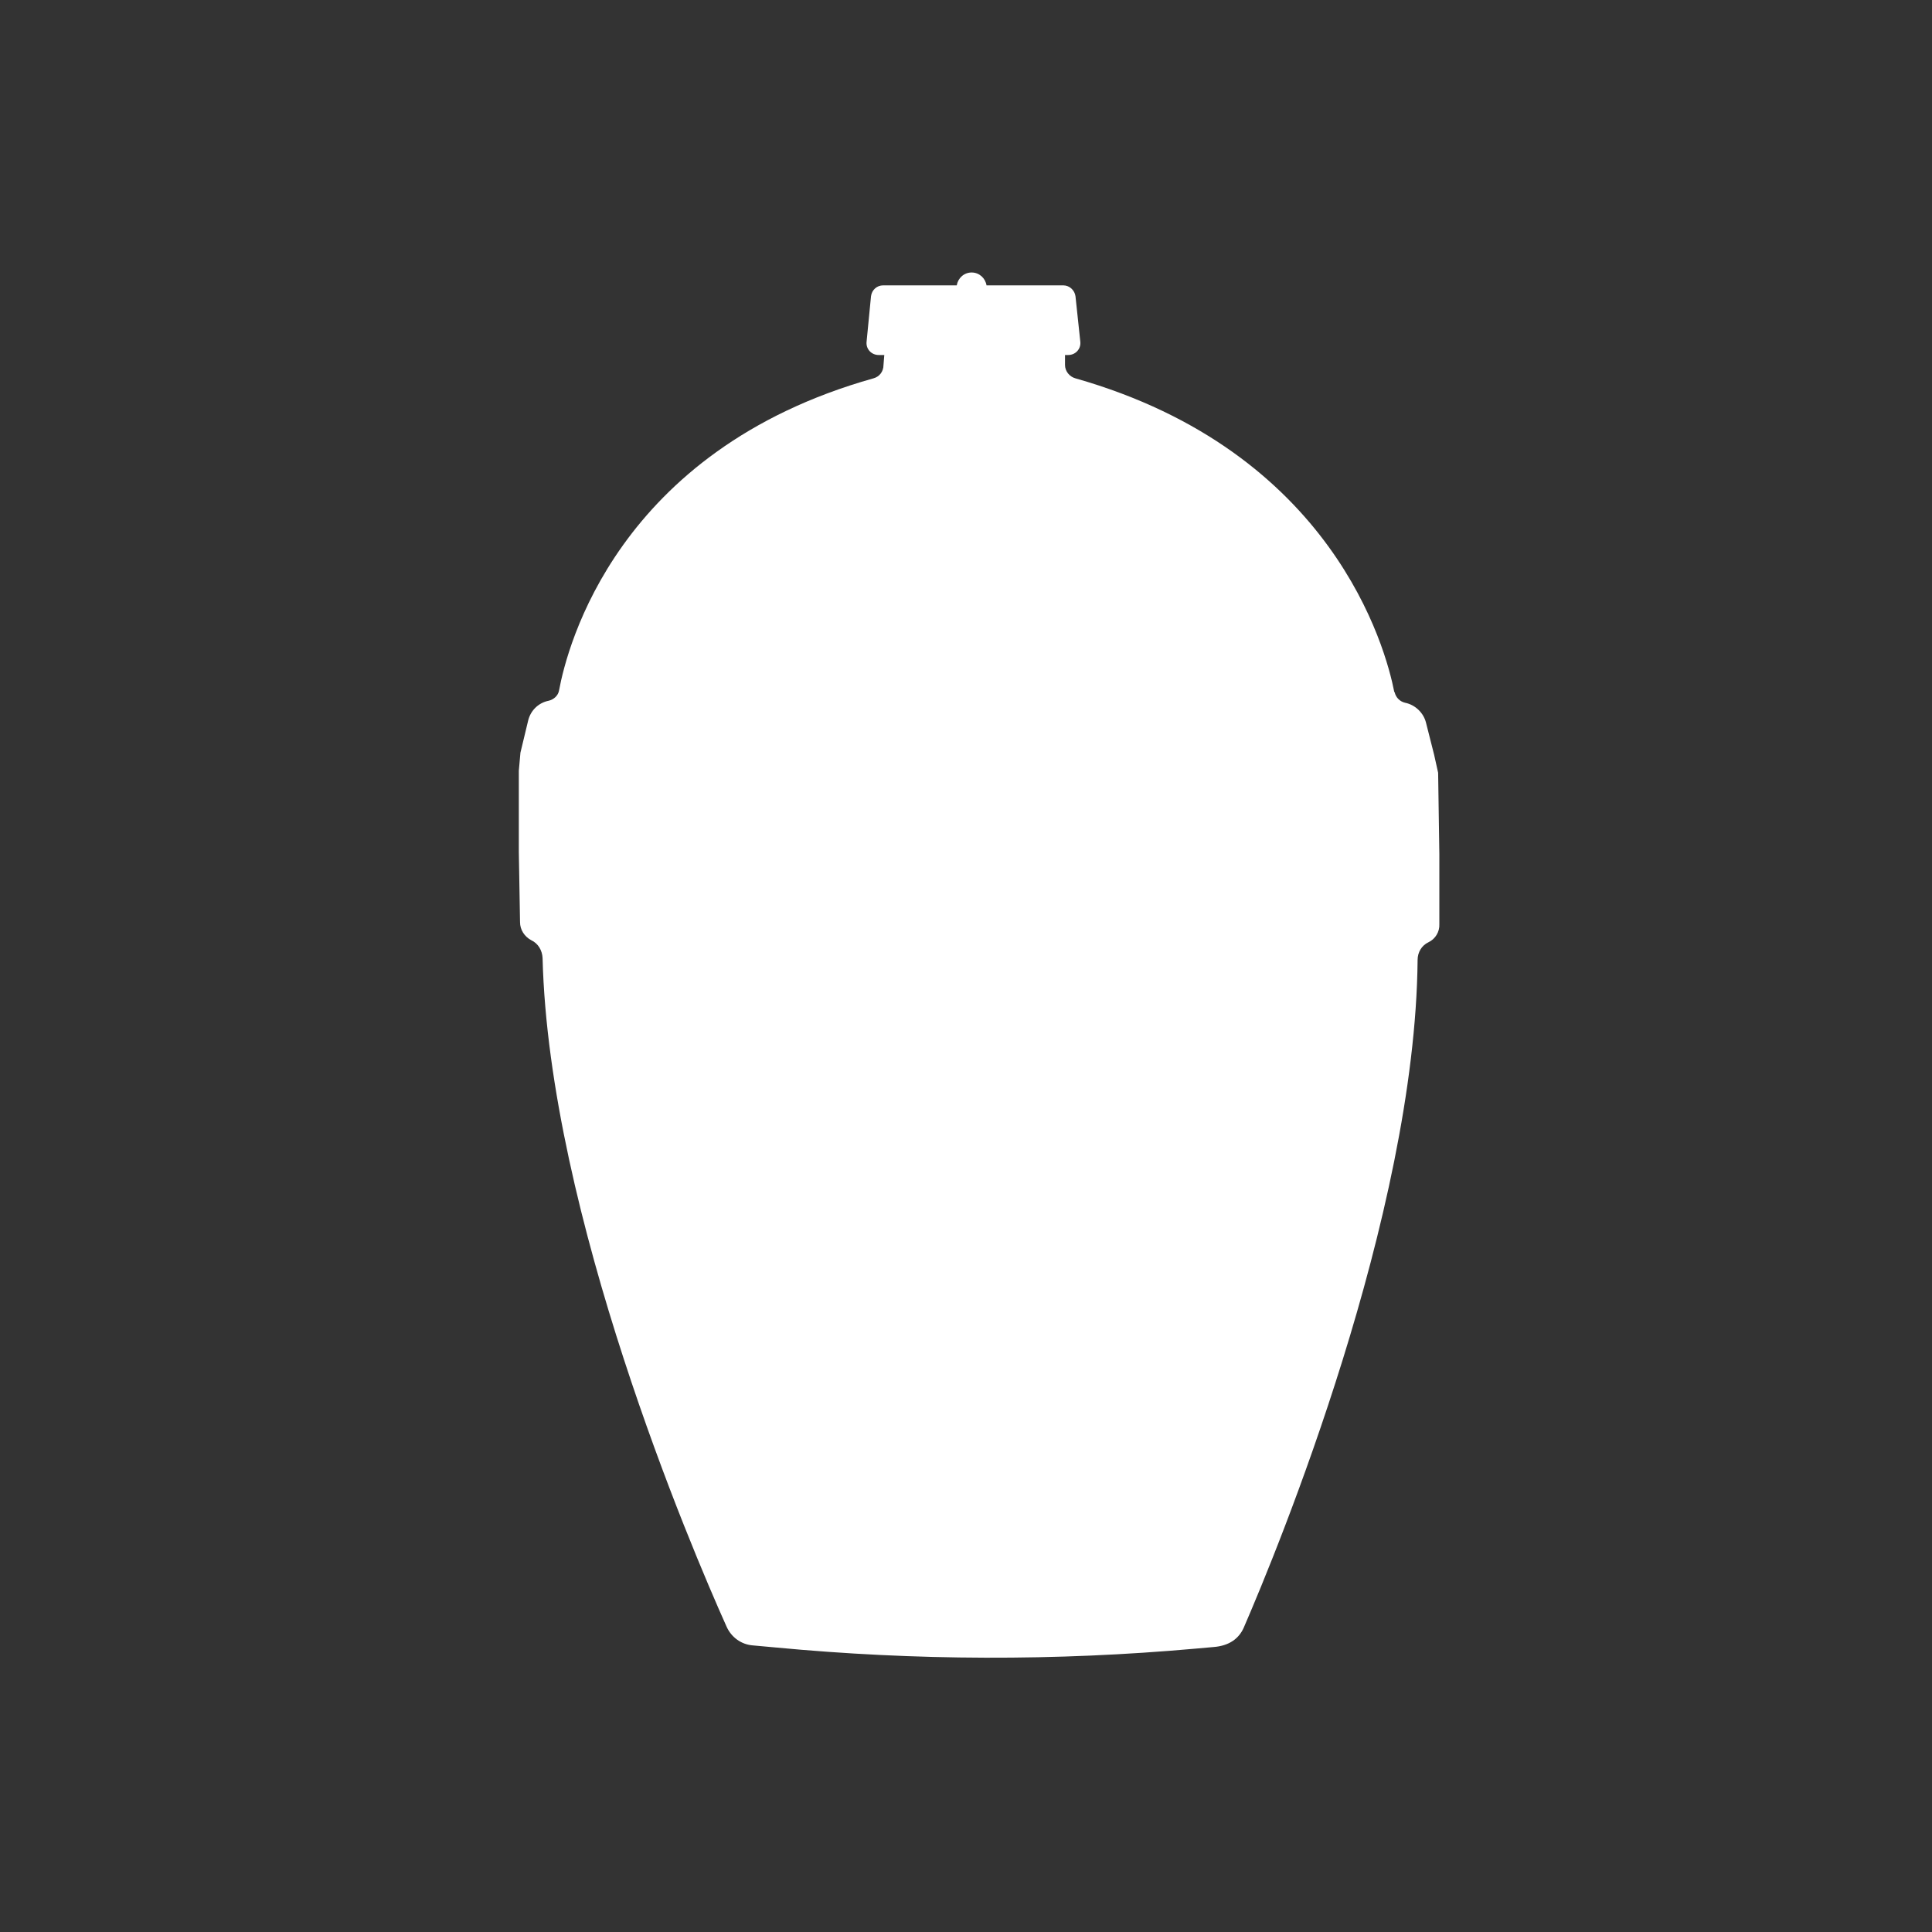 <?xml version="1.0" encoding="UTF-8"?>
<svg id="Laag_1" data-name="Laag 1" xmlns="http://www.w3.org/2000/svg" viewBox="0 0 48 48">
  <rect x="0" y="0" width="48" height="48" fill="#333333" stroke="none"/>
  <defs>
    <style>
      .cls-1 {
        fill: #fff;
        stroke-width: 0px;
      }
    </style>
  </defs>
  <path class="cls-1" d="M34.64,17.19c-.21-1.08-1.52-5.97-7.92-7.79-.15-.04-.26-.18-.26-.33v-.25s.08,0,.08,0c.18,0,.32-.15.3-.33l-.12-1.13c-.02-.15-.15-.27-.3-.27h-1.91c-.03-.18-.18-.32-.37-.32s-.34.14-.37.32h-1.83c-.15,0-.28.11-.3.27l-.11,1.13c-.02.18.12.33.3.33h.14s-.02.25-.02.25c0,.16-.1.29-.25.33-6.37,1.79-7.61,6.67-7.81,7.75-.02.13-.13.23-.26.26-.25.05-.45.24-.51.5l-.19.79-.04.45v2.02s.03,1.74.03,1.74c0,.19.11.36.28.45.17.08.27.25.28.44.16,6.36,3.69,14.65,4.57,16.61.12.27.37.45.66.47l.55.05c3.48.33,6.97.34,10.44.03l.45-.04c.39-.03.63-.21.75-.48.85-1.96,4.26-10.24,4.32-16.59,0-.19.1-.36.27-.44.17-.08.28-.26.27-.45v-1.74s-.03-2.02-.03-2.02l-.1-.45-.2-.79c-.06-.25-.27-.45-.52-.5-.13-.03-.23-.13-.26-.26Z"/>
</svg>